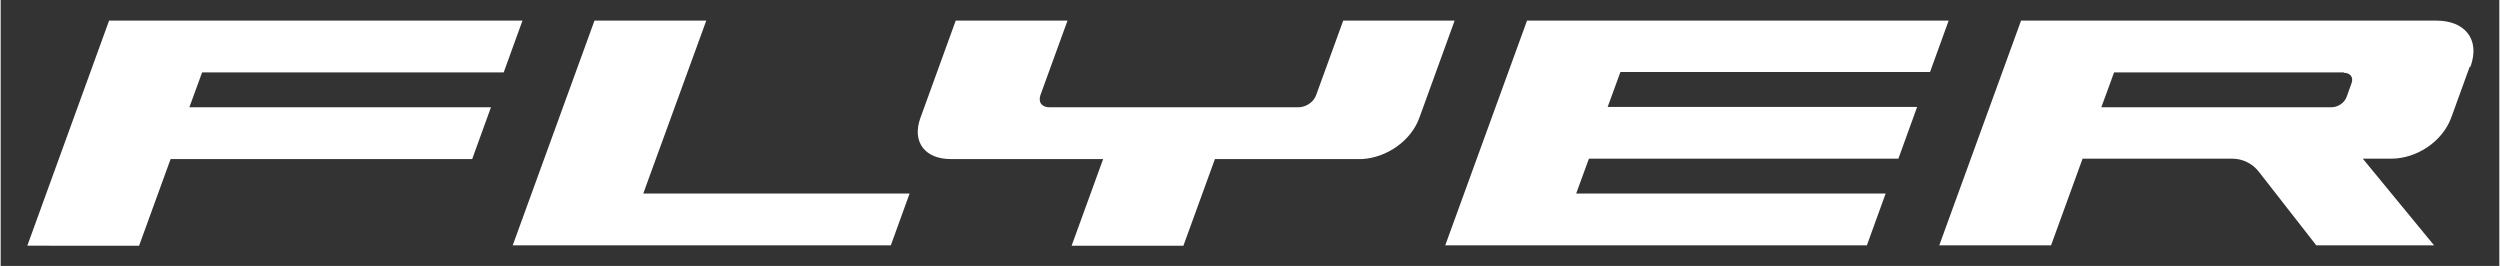 <?xml version="1.0" encoding="UTF-8"?>
<svg xmlns="http://www.w3.org/2000/svg" id="Ebene_1" version="1.1" viewBox="0 0 666.1 70.9" width="282" height="30">
  <rect x="0" y="0" width="666.1" height="70.9" fill="#333333" stroke="none"/>
  <defs>
    <style>
      .st0 {
        fill: #fff;
      }
    </style>
  </defs>
  <path class="st0" d="M53.7,19.3l-3.4,9.3h80.4l-5,13.8H45.3l-8.4,23.1H7.1L28.9,5.5h110.2l-5,13.8H53.7ZM188.1,5.5h-29.8l-21.8,59.9h100.8l5-13.8h-71l16.8-46.1ZM514.3,19.3l5-13.8h-112.4l-21.8,59.9h112.4l5-13.8h-82.5l3.4-9.3h82.5l5-13.8h-82.5l3.4-9.3h82.5ZM357.9,5.5l-7.2,19.8c-.7,2-2.8,3.3-4.8,3.3h-66.3c-2,0-3.1-1.3-2.4-3.3l7.2-19.8h-29.8l-9.4,25.9c-2.4,6.6,1.4,11,8,11h40.7l-8.4,23.1h29.8l8.4-23.1h39.3c6.4-.4,12.9-4.7,15.2-11l9.4-25.9h-29.8ZM658.2,17.8l-4.9,13.5c-2.4,6.6-9.4,11-16,11h-7.6l19,23.1h-31.4l-15.3-19.6c-1.7-2.2-4.3-3.5-7.1-3.5h-39.9l-8.4,23.1h-29.8l21.8-59.9h110.8c7.4,0,11.7,4.9,9,12.3ZM624.7,19.3h-61.3l-3.4,9.3h61.3c1.7,0,3.5-1.1,4.1-2.8l1.3-3.6c.6-1.7-.4-2.8-2.1-2.8Z"/>
</svg>
